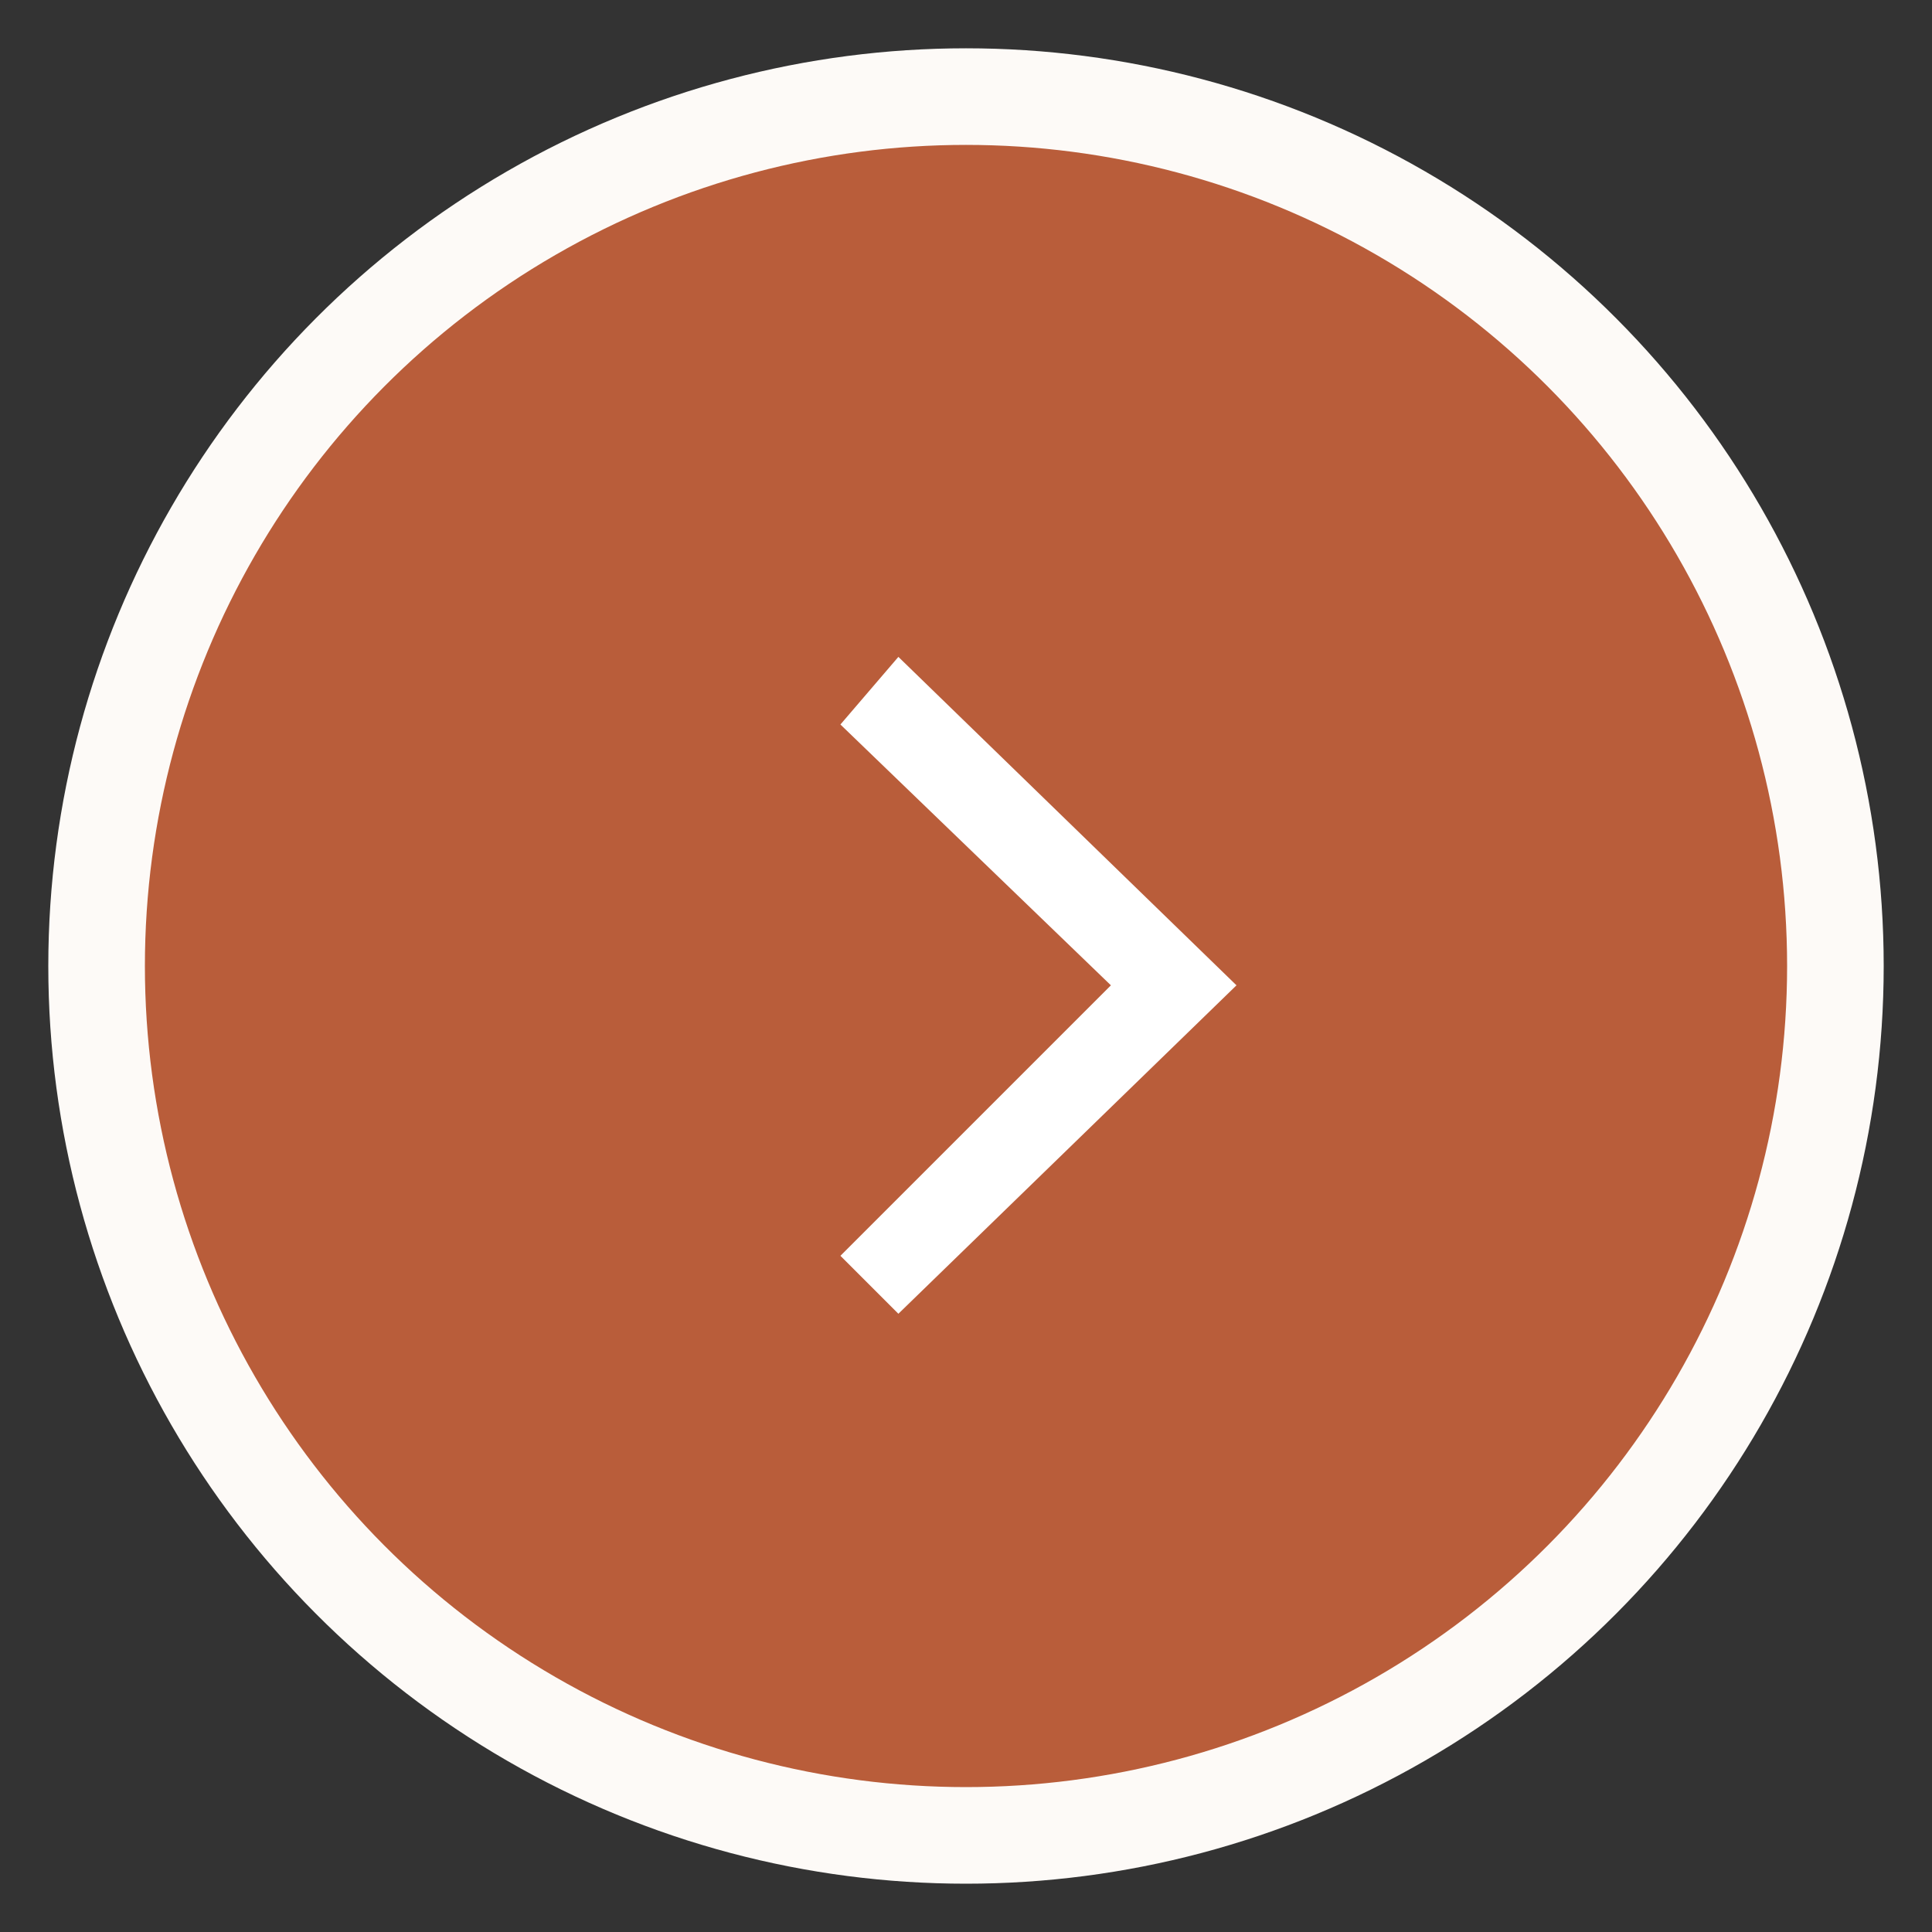 <?xml version="1.0" encoding="utf-8"?>
<!-- Generator: Adobe Illustrator 22.0.0, SVG Export Plug-In . SVG Version: 6.00 Build 0)  -->
<svg version="1.1" id="圖層_1" xmlns="http://www.w3.org/2000/svg" xmlns:xlink="http://www.w3.org/1999/xlink" x="0px" y="0px"
	 viewBox="0 0 20 20" style="enable-background:new 0 0 20 20;" xml:space="preserve">
<rect x="0" y="0" width="20" height="20" fill="#333333" stroke="none"/>
<style type="text/css">
	
		.st0{fill-rule:evenodd;clip-rule:evenodd;fill:#B95D3A;stroke:#FDFAF7;stroke-linecap:round;stroke-linejoin:round;stroke-miterlimit:10;}
	.st1{fill-rule:evenodd;clip-rule:evenodd;fill:#FFFFFF;}
</style>
<g>
	<circle class="st0" cx="10" cy="10" r="9"/>
	<polygon class="st1" points="8.7,13 9.3,13.6 12.8,10.2 9.3,6.8 8.7,7.5 11.5,10.2 	"/>
</g>
</svg>
